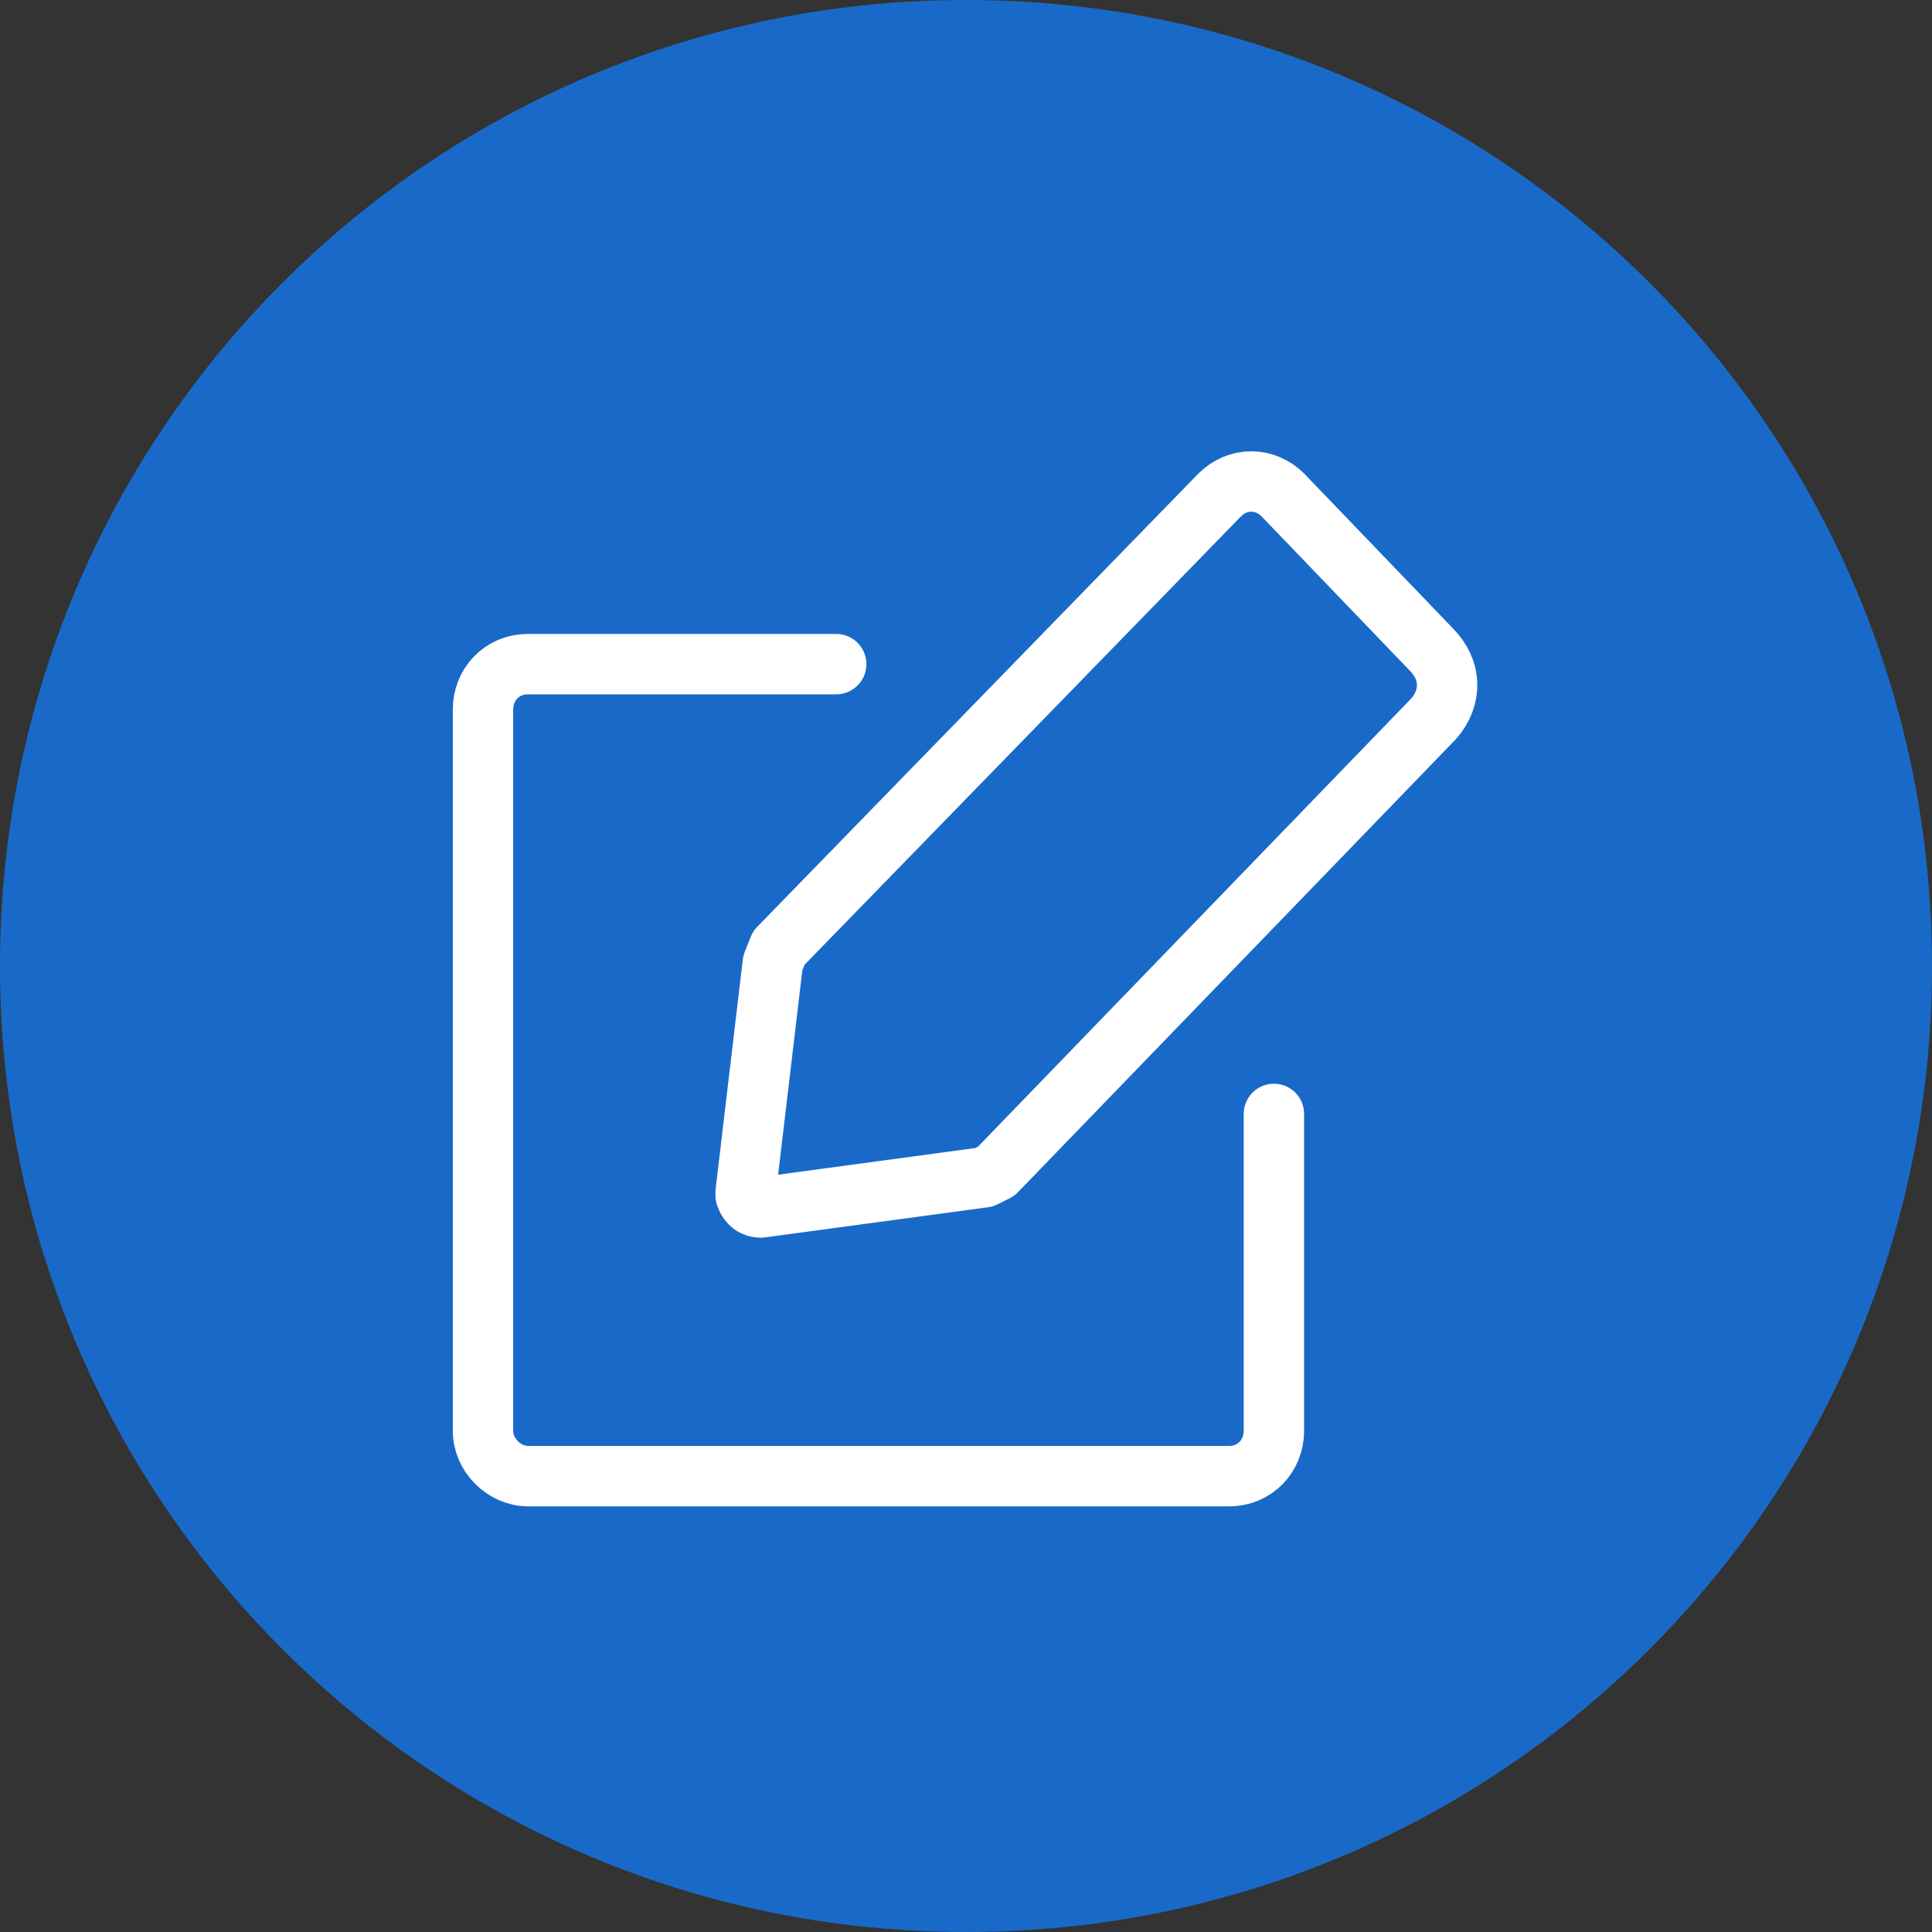 <?xml version="1.0" encoding="utf-8"?>
<!-- Generator: Adobe Illustrator 26.0.2, SVG Export Plug-In . SVG Version: 6.00 Build 0)  -->
<svg version="1.1" id="Livello_1" xmlns="http://www.w3.org/2000/svg" xmlns:xlink="http://www.w3.org/1999/xlink" x="0px" y="0px"
	 viewBox="0 0 64 64" style="enable-background:new 0 0 64 64;" xml:space="preserve">
<rect x="0" y="0" width="64" height="64" fill="#333333" stroke="none"/>
<style type="text/css">
	.st0{fill:#196AC8;}
	.st1{fill:none;stroke:#FFFFFF;stroke-width:2;stroke-linecap:round;stroke-linejoin:round;}
	.st2{fill:none;stroke:#FFFFFF;stroke-width:2;stroke-linecap:round;stroke-miterlimit:10;}
</style>
<path class="st0" d="M0,32c0,17.7,14.3,32,32,32s32-14.3,32-32S49.7,0,32,0S0,14.3,0,32z"/>
<path class="st1" d="M47.5,23.8L33,38.8L32.6,39l-7.4,1c-0.2,0-0.4-0.1-0.5-0.4c0,0,0-0.1,0-0.1l0.9-7.6l0.2-0.5l14.6-15
	c0.6-0.6,1.5-0.6,2.1,0c0,0,0,0,0,0l4.9,5.1C48.1,22.2,48.1,23.1,47.5,23.8z"/>
<path class="st2" d="M42.2,36.9v10.5c0,0.8-0.6,1.5-1.5,1.5H17.5c-0.8,0-1.5-0.7-1.5-1.5V23.5c0-0.8,0.6-1.5,1.5-1.5h10.2"/>
</svg>
